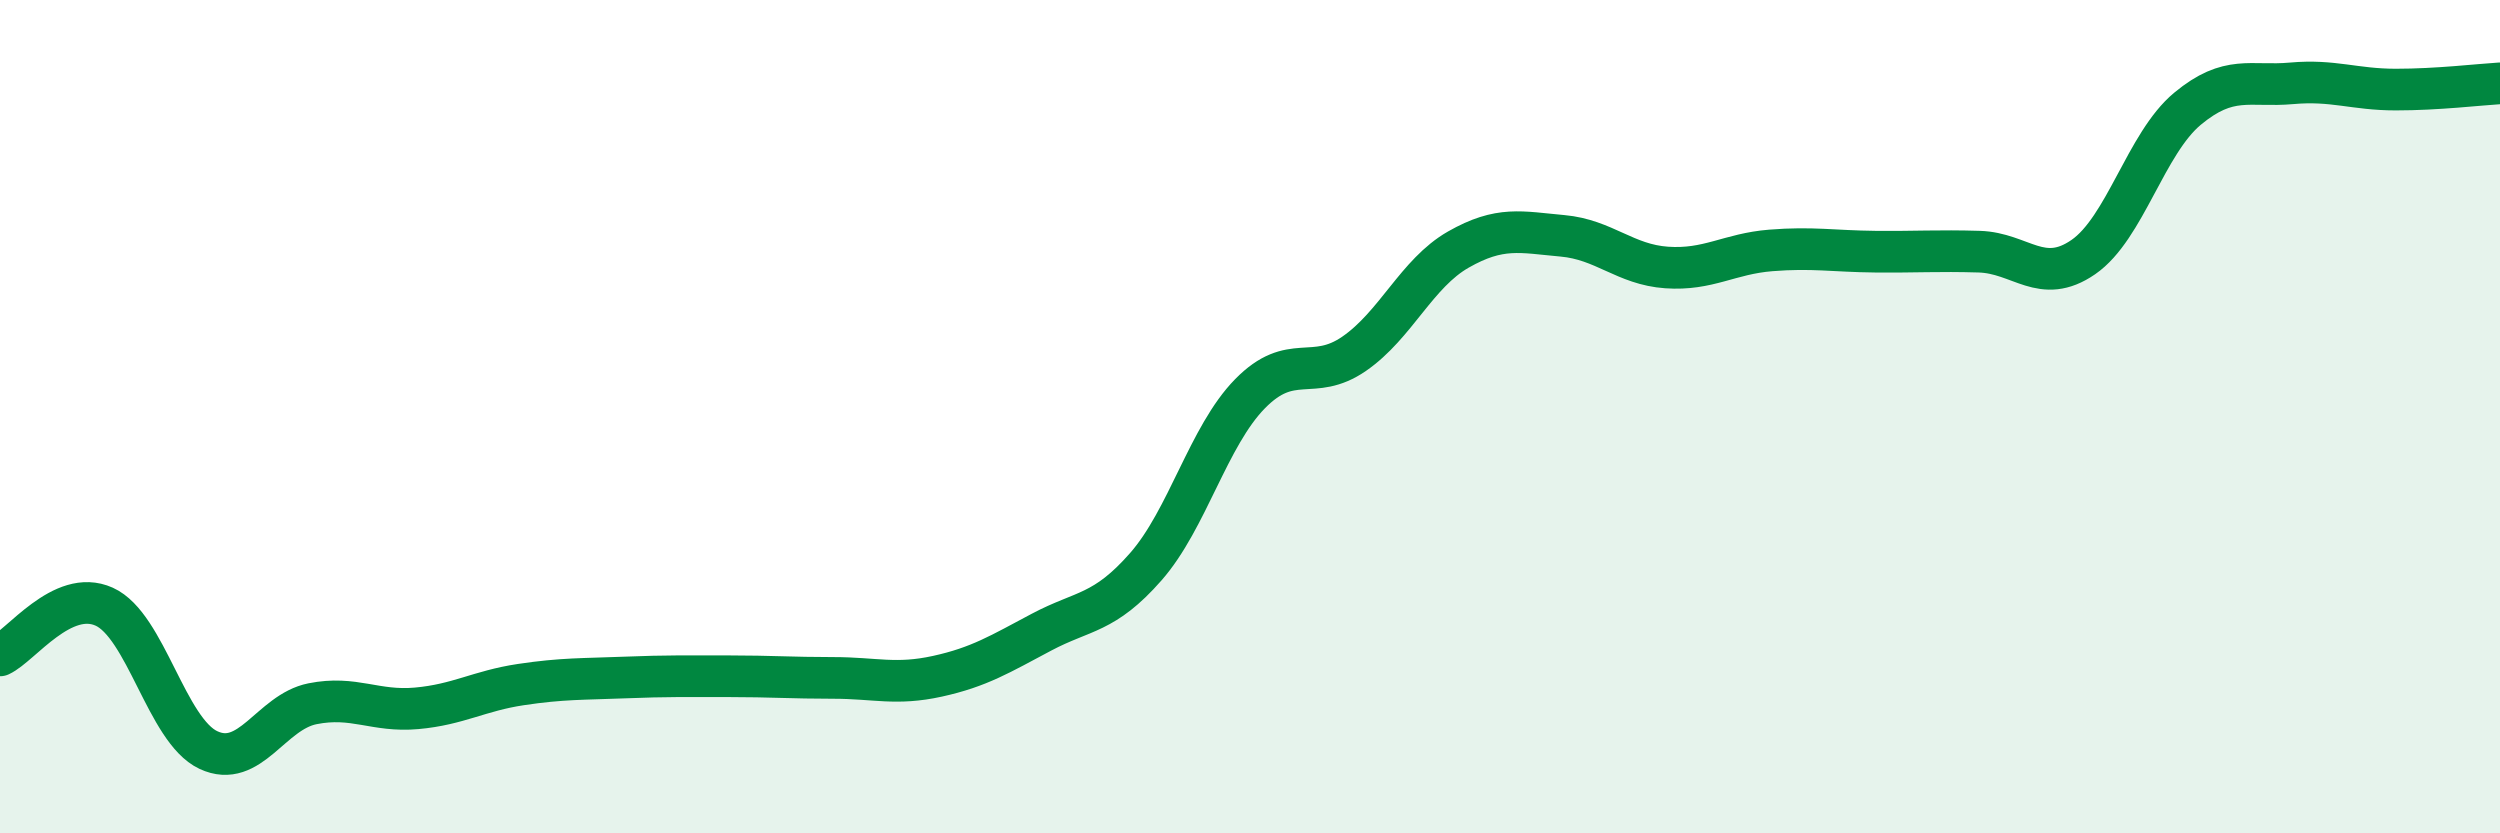 
    <svg width="60" height="20" viewBox="0 0 60 20" xmlns="http://www.w3.org/2000/svg">
      <path
        d="M 0,15.73 C 0.5,15.5 1.5,14.11 2.5,14.56 C 3.5,15.01 4,17.53 5,18 C 6,18.47 6.5,17.09 7.5,16.89 C 8.5,16.69 9,17.09 10,17 C 11,16.91 11.5,16.58 12.5,16.43 C 13.5,16.28 14,16.3 15,16.26 C 16,16.22 16.5,16.23 17.5,16.23 C 18.5,16.23 19,16.27 20,16.27 C 21,16.27 21.5,16.45 22.5,16.23 C 23.5,16.01 24,15.7 25,15.17 C 26,14.64 26.5,14.74 27.5,13.6 C 28.5,12.46 29,10.47 30,9.45 C 31,8.43 31.5,9.18 32.5,8.49 C 33.5,7.8 34,6.56 35,5.99 C 36,5.42 36.5,5.57 37.5,5.66 C 38.5,5.75 39,6.35 40,6.42 C 41,6.49 41.5,6.09 42.5,6.01 C 43.5,5.93 44,6.03 45,6.04 C 46,6.05 46.5,6.01 47.5,6.04 C 48.5,6.07 49,6.86 50,6.17 C 51,5.48 51.5,3.44 52.5,2.61 C 53.5,1.78 54,2.09 55,2 C 56,1.91 56.5,2.15 57.5,2.15 C 58.5,2.15 59.5,2.03 60,2L60 20L0 20Z"
        fill="#008740"
        opacity="0.1"
        stroke-linecap="round"
        stroke-linejoin="round"
      />
      <path
        d="M 0,15.73 C 0.5,15.5 1.5,14.11 2.5,14.56 C 3.5,15.01 4,17.53 5,18 C 6,18.47 6.5,17.09 7.5,16.89 C 8.5,16.69 9,17.09 10,17 C 11,16.91 11.5,16.58 12.5,16.43 C 13.5,16.28 14,16.3 15,16.26 C 16,16.22 16.5,16.23 17.5,16.23 C 18.5,16.23 19,16.27 20,16.27 C 21,16.27 21.5,16.45 22.5,16.23 C 23.5,16.01 24,15.7 25,15.17 C 26,14.64 26.5,14.74 27.5,13.6 C 28.5,12.46 29,10.47 30,9.45 C 31,8.43 31.5,9.18 32.5,8.49 C 33.5,7.8 34,6.56 35,5.99 C 36,5.42 36.5,5.57 37.5,5.66 C 38.5,5.75 39,6.35 40,6.42 C 41,6.49 41.5,6.09 42.5,6.01 C 43.5,5.93 44,6.03 45,6.04 C 46,6.05 46.5,6.01 47.5,6.04 C 48.5,6.07 49,6.86 50,6.17 C 51,5.48 51.5,3.44 52.5,2.61 C 53.5,1.78 54,2.09 55,2 C 56,1.91 56.5,2.15 57.5,2.15 C 58.5,2.15 59.5,2.03 60,2"
        stroke="#008740"
        stroke-width="1"
        fill="none"
        stroke-linecap="round"
        stroke-linejoin="round"
      />
    </svg>
  